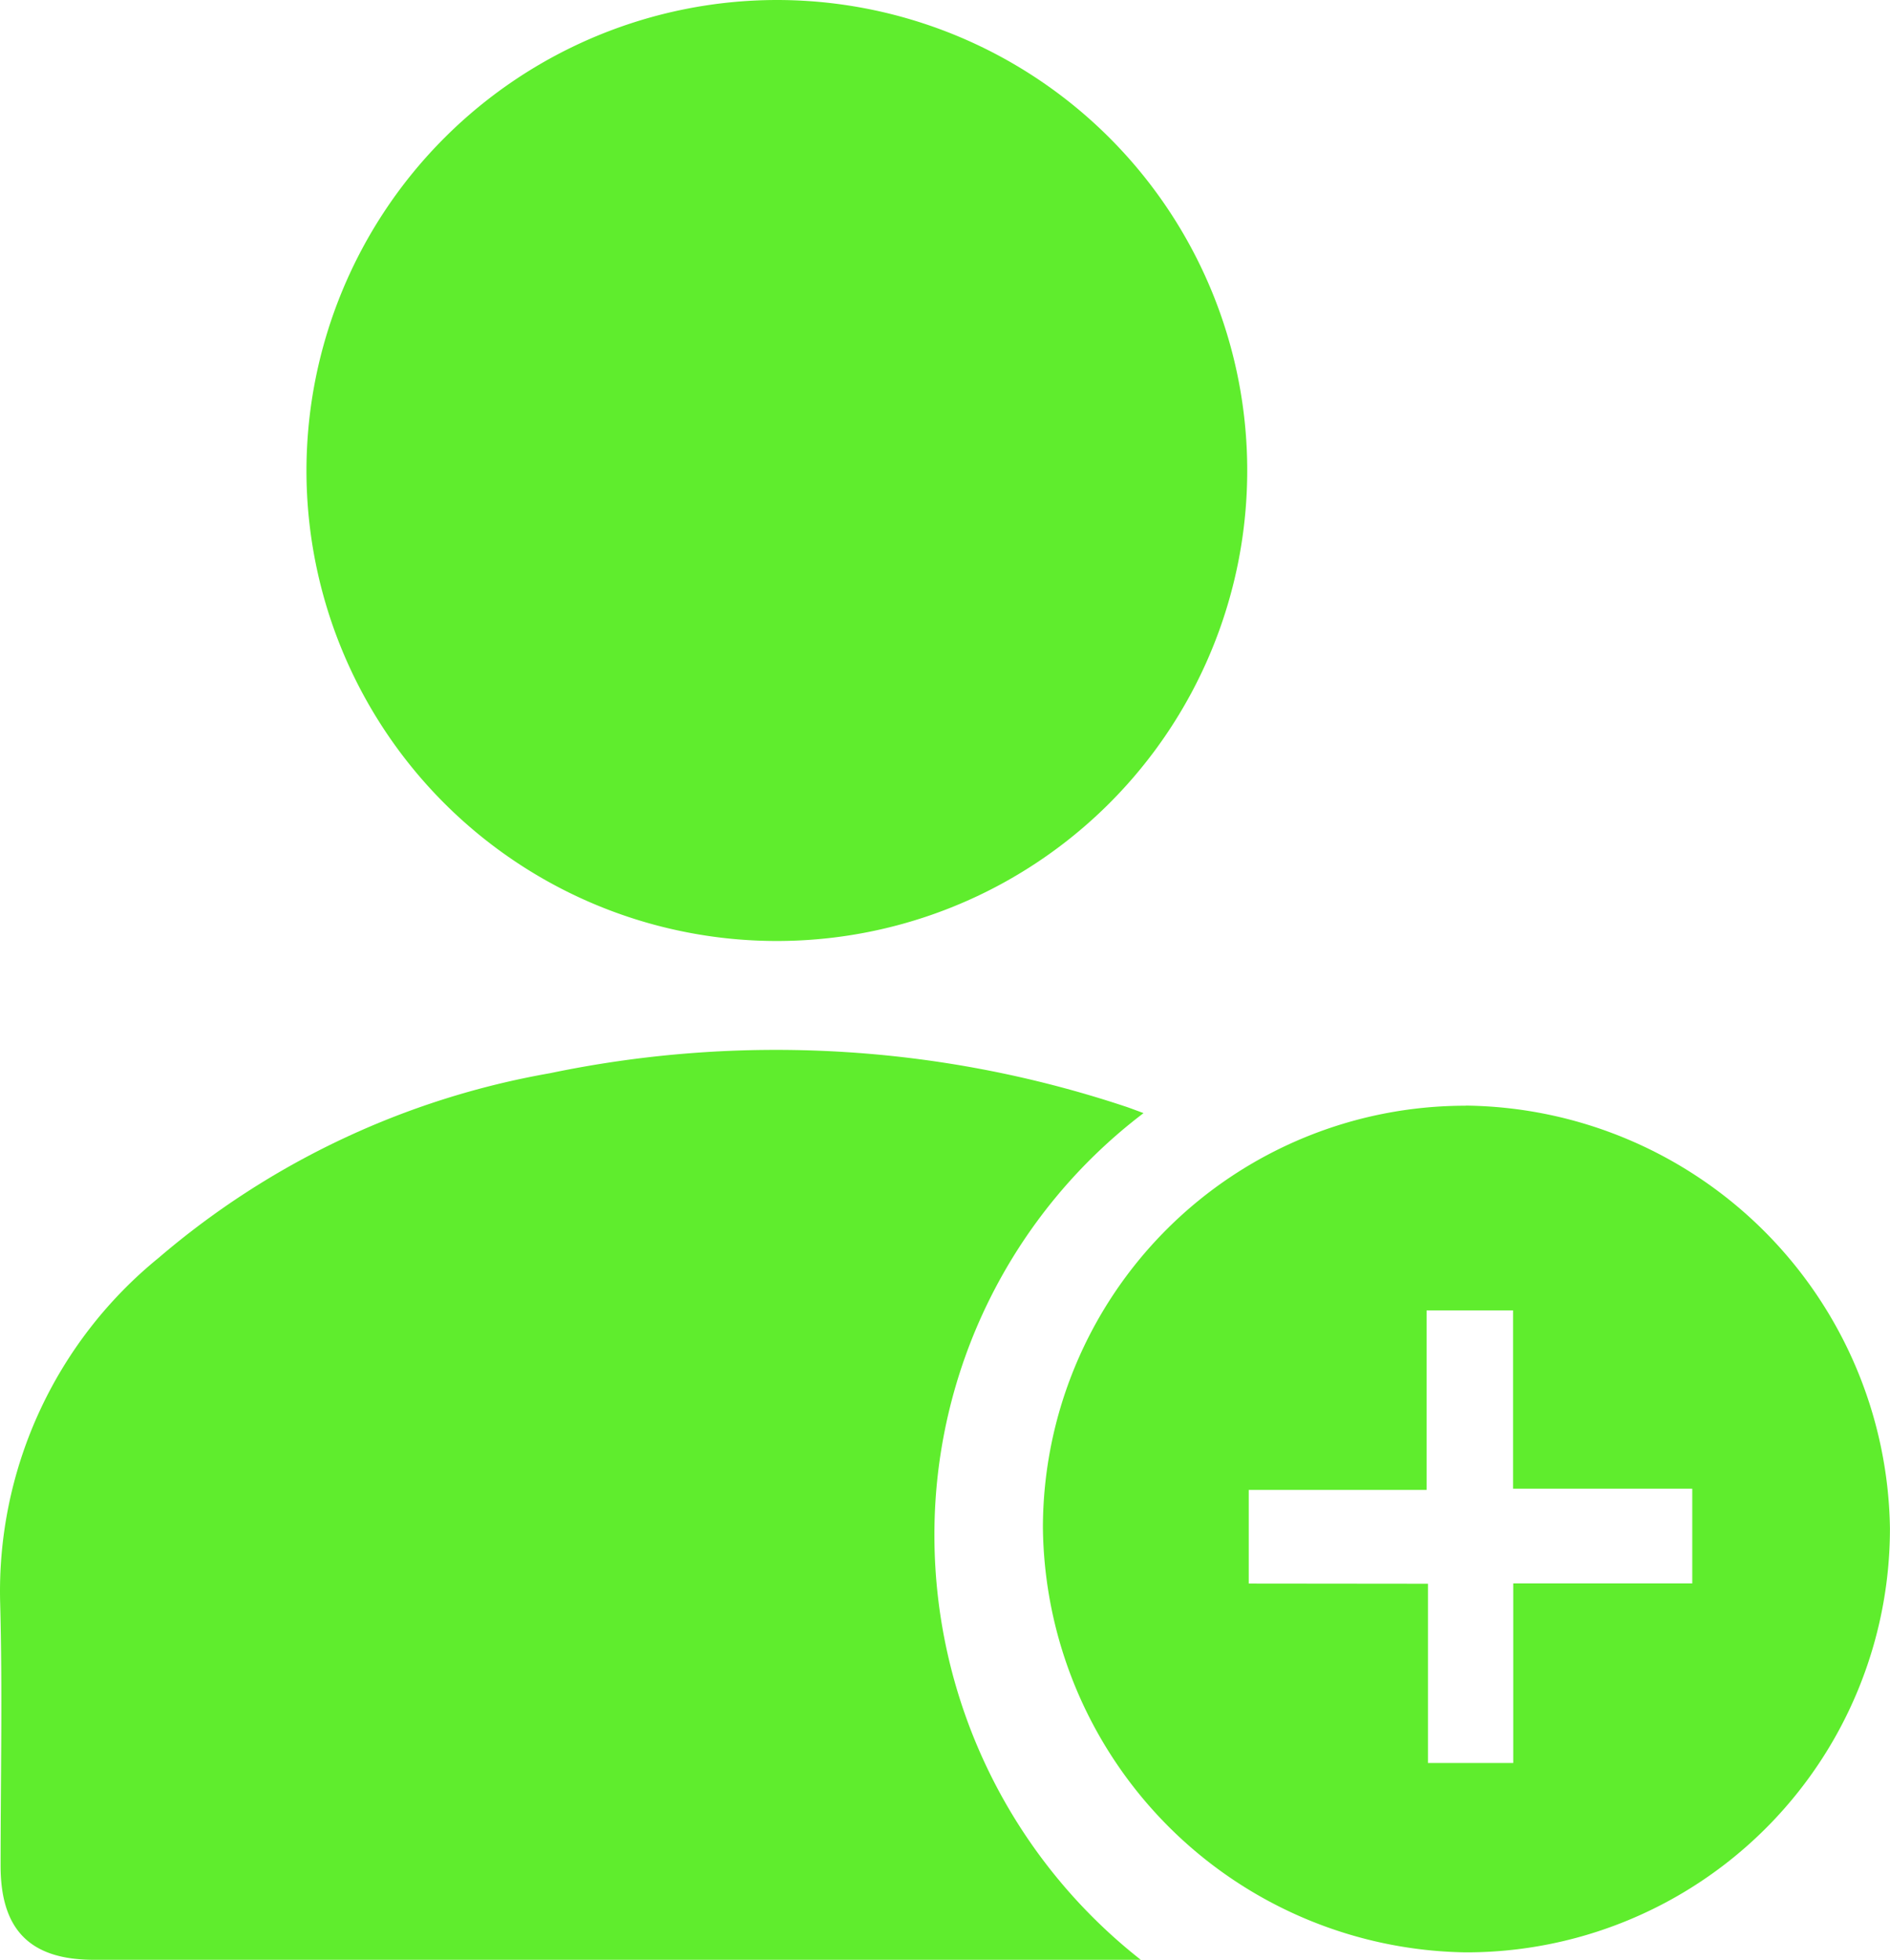 <svg id="Grupo_587" data-name="Grupo 587" xmlns="http://www.w3.org/2000/svg" width="31.533" height="32.69" viewBox="0 0 31.533 32.69">
  <path id="Trazado_454" data-name="Trazado 454" d="M19.033,100.049H1.563c-1.061,0-1.553-.5-1.553-1.567,0-1.458.032-2.916-.007-4.373A7.17,7.17,0,0,1,2.647,88.34a13.65,13.65,0,0,1,6.526-3.079,18.463,18.463,0,0,1,9.57.544c.1.032.194.069.336.121a8.827,8.827,0,0,0-3.489,7.061,9.005,9.005,0,0,0,3.443,7.062" transform="translate(0 -67.359)" fill="#5fed2d"/>
  <path id="Trazado_455" data-name="Trazado 455" d="M32.619,0a7.848,7.848,0,1,1-7.842,7.835A7.856,7.856,0,0,1,32.619,0" transform="translate(-19.664 0)" fill="#5fed2d"/>
  <path id="Trazado_456" data-name="Trazado 456" d="M91.372,89.37a7.157,7.157,0,0,1,7.079,7.048,7.068,7.068,0,0,1-7.083,7.076A7.162,7.162,0,0,1,84.319,96.4a7.046,7.046,0,0,1,7.053-7.028m-.629,7.973v2.99h1.423V97.339h2.987V95.76H92.163V92.786H90.72V95.78H87.753v1.562Z" transform="translate(-66.919 -70.928)" fill="#5fed2d"/>
</svg>
